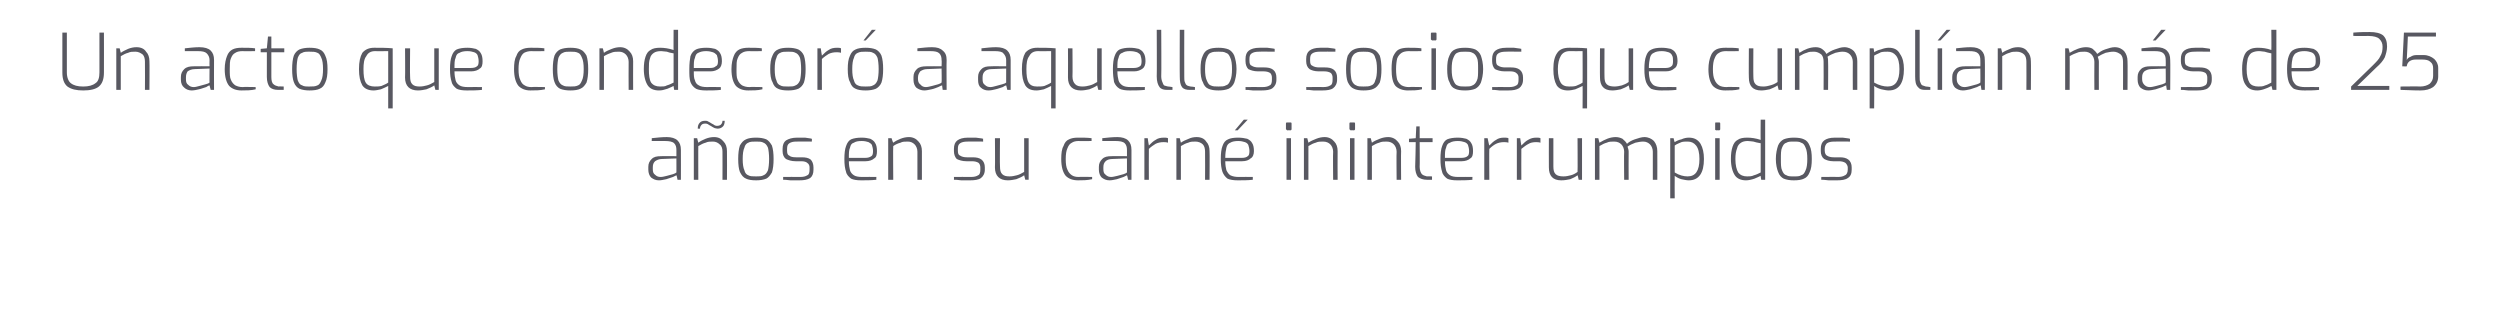 <?xml version="1.0" standalone="no"?><!DOCTYPE svg PUBLIC "-//W3C//DTD SVG 1.1//EN" "http://www.w3.org/Graphics/SVG/1.1/DTD/svg11.dtd"><svg xmlns="http://www.w3.org/2000/svg" version="1.1" width="445px" height="59.6px" viewBox="0 -2 445 59.6" style="top:-2px"><desc>Un acto que condecor a aquellos socios que cumpl an m s de 25 a os en su carn ininterrumpidos</desc><defs/><g id="Polygon34194"><path d="m117.3 30.1c-.6 0-1-.2-1.4-.5c-.3-.3-.5-.8-.5-1.4v-.5c0-.6.2-1 .6-1.4c.4-.4.9-.5 1.7-.5c-.02-.03 2.7 0 2.7 0c0 0 .01-1.06 0-1.1c0-.5-.1-.9-.4-1.2c-.3-.3-.9-.4-1.6-.4H116s.04-.48 0-.5c.9-.1 1.8-.2 2.7-.2c.8 0 1.5.2 1.9.6c.4.4.6.9.6 1.7c.02-.01 0 5.3 0 5.3h-.6s-.16-.84-.2-.8l-.6.3c-.4.1-.8.3-1.2.4c-.5.1-.9.2-1.3.2zm.3-.6c.3 0 .7-.1 1.1-.2l1.1-.3c.3-.1.5-.2.6-.3c.01.04 0-2.5 0-2.5l-2.6.1c-.5 0-.9.2-1.2.4c-.3.3-.4.6-.4 1.1v.3c0 .5.1.8.4 1c.3.3.6.4 1 .4zm5.9-6.9h.6s.18.81.2.8c.4-.3.8-.5 1.3-.7c.5-.2 1-.3 1.5-.3c.8 0 1.3.3 1.7.8c.4.4.6 1 .6 1.7c.03 0 0 5.1 0 5.1h-.8s.02-5.01 0-5c0-.5-.1-1-.5-1.3c-.3-.3-.7-.5-1.2-.5c-.5 0-.9 0-1.3.2c-.4.1-.8.3-1.3.6c-.02-.03 0 6 0 6h-.8v-7.4zm.7-1.7c0-.5.1-.8.4-1.1c.2-.2.5-.3.9-.3c.2 0 .4 0 .5.1c.2.1.4.2.7.4c.2.1.4.2.5.3c.2.1.3.1.5.1c.2 0 .5-.1.6-.2c.2-.2.3-.4.3-.7h.4c0 .4-.1.8-.3 1c-.3.3-.6.4-1 .4c-.2 0-.4-.1-.5-.1c-.2-.1-.4-.2-.7-.4c-.2-.1-.4-.2-.5-.3c-.2-.1-.3-.1-.5-.1c-.3 0-.5.1-.6.2c-.2.2-.3.4-.3.7h-.4s-.04 0 0 0zm10.4 9.2c-.8 0-1.4-.1-1.8-.3c-.5-.2-.8-.6-1.1-1.2c-.2-.5-.3-1.3-.3-2.3c0-1 .1-1.8.3-2.4c.3-.5.6-.9 1.1-1.1c.4-.2 1-.3 1.8-.3c.7 0 1.3.1 1.8.3c.4.2.7.6 1 1.1c.2.6.3 1.4.3 2.4c0 1-.1 1.8-.3 2.4c-.3.5-.6.9-1 1.1c-.5.2-1.1.3-1.8.3zm0-.7c.5 0 1 0 1.3-.2c.3-.1.6-.4.8-.9c.1-.4.2-1.1.2-2c0-.9-.1-1.6-.2-2c-.2-.5-.5-.8-.8-.9c-.3-.2-.8-.2-1.3-.2c-.6 0-1.1 0-1.4.2c-.3.1-.6.4-.7.9c-.2.4-.3 1.1-.3 2c0 .9.1 1.6.3 2c.1.5.4.8.7.9c.3.2.8.2 1.4.2zm7.7.7h-1.6c-.7-.1-1.1-.1-1.3-.1v-.5s2.98-.03 3 0c.6 0 1-.1 1.3-.3c.3-.1.4-.5.4-1v-.4c0-.3-.1-.6-.4-.8c-.2-.2-.6-.3-1.1-.3h-1c-.7 0-1.3-.2-1.7-.4c-.4-.3-.6-.8-.6-1.4v-.4c0-.7.2-1.2.6-1.5c.5-.3 1.1-.5 2-.5h1.4c.5.1.9.1 1.2.2c.05-.04 0 .5 0 .5c0 0-2.75-.03-2.8 0c-.5 0-.9.1-1.2.3c-.3.2-.4.5-.4 1v.3c0 .5.1.8.4.9c.2.2.6.3 1.2.3h1c.7 0 1.2.1 1.6.4c.3.3.5.8.5 1.4v.4c0 .7-.2 1.2-.6 1.5c-.5.3-1.1.4-1.9.4zm11 0c-.8 0-1.4-.1-1.8-.3c-.4-.3-.8-.7-.9-1.2c-.2-.6-.3-1.3-.3-2.3c0-1 .1-1.8.3-2.3c.2-.6.5-1 .9-1.2c.5-.2 1.1-.3 1.9-.3c.6 0 1.1.1 1.5.2c.4.2.7.4.9.8c.2.3.3.8.3 1.4c0 .6-.1 1.1-.5 1.3c-.3.3-.9.5-1.5.5h-3c0 .7.1 1.2.2 1.6c.1.4.4.7.7.9c.3.2.8.3 1.5.3c-.01-.03 2.5 0 2.5 0c0 0-.04.46 0 .5c-1 .1-1.8.1-2.7.1zm.7-4c.5 0 .8-.1 1.1-.3c.2-.1.3-.4.3-.9c0-.4-.1-.8-.2-1.1c-.1-.2-.4-.4-.6-.5c-.3-.1-.7-.2-1.2-.2c-.7 0-1.1.1-1.4.3c-.4.1-.6.4-.7.9c-.2.4-.2 1-.2 1.8h2.9zm4.1-3.5h.6s.25.81.3.8c.4-.3.8-.5 1.3-.7c.5-.2 1-.3 1.5-.3c.7 0 1.3.3 1.7.8c.4.4.6 1 .6 1.7v5.1h-.8s-.01-5.01 0-5c0-.5-.2-1-.5-1.3c-.3-.3-.7-.5-1.2-.5c-.5 0-1 0-1.3.2c-.4.1-.9.3-1.3.6c-.05-.03 0 6 0 6h-.9v-7.4zm14.6 7.5h-1.6c-.6-.1-1.1-.1-1.3-.1c.03-.04 0-.5 0-.5c0 0 3.01-.03 3 0c.6 0 1-.1 1.3-.3c.3-.1.4-.5.4-1v-.4c0-.3-.1-.6-.3-.8c-.3-.2-.7-.3-1.2-.3h-1c-.7 0-1.3-.2-1.7-.4c-.3-.3-.5-.8-.5-1.4v-.4c0-.7.2-1.2.6-1.5c.4-.3 1-.5 1.9-.5h1.4c.6.1 1 .1 1.3.2c-.02-.04 0 .5 0 .5c0 0-2.82-.03-2.8 0c-.6 0-1 .1-1.3.3c-.3.2-.4.5-.4 1v.3c0 .5.1.8.4.9c.3.2.7.3 1.2.3h1c.7 0 1.2.1 1.6.4c.4.3.6.8.6 1.4v.4c0 .7-.3 1.2-.7 1.5c-.4.3-1.1.4-1.9.4zm6.7 0c-1.5 0-2.3-.8-2.3-2.3c.04.02 0-5.2 0-5.2h.9s-.05 5.03 0 5c0 .7.1 1.1.4 1.4c.3.3.7.4 1.3.4c.5 0 .9-.1 1.3-.2c.4-.1.8-.3 1.3-.6v-6h.8v7.4h-.6l-.2-.8c-.4.3-.9.5-1.4.7c-.5.1-1 .2-1.5.2zm12.5 0c-1 0-1.7-.3-2.2-.8c-.5-.6-.8-1.6-.8-3c0-1 .1-1.8.4-2.3c.2-.6.5-1 1-1.2c.4-.2.9-.3 1.6-.3c.9 0 1.7 0 2.4.1v.5s-2.25.04-2.3 0c-.5 0-.9.1-1.2.3c-.4.2-.6.5-.8 1c-.2.4-.3 1.1-.3 1.9c0 .9.1 1.5.3 1.9c.2.5.5.8.8 1c.3.2.7.3 1.2.3c.05-.05 2.4 0 2.4 0v.4c-.9.2-1.7.2-2.5.2zm5.6 0c-.6 0-1-.2-1.4-.5c-.3-.3-.5-.8-.5-1.4v-.5c0-.6.2-1 .6-1.4c.4-.4.9-.5 1.7-.5c-.03-.03 2.7 0 2.7 0v-1.1c0-.5-.1-.9-.4-1.2c-.3-.3-.9-.4-1.6-.4h-2.4s.03-.48 0-.5c.9-.1 1.8-.2 2.7-.2c.8 0 1.5.2 1.9.6c.4.4.6.9.6 1.7v5.3h-.6s-.17-.84-.2-.8l-.6.3c-.4.1-.8.3-1.2.4c-.5.1-.9.2-1.3.2zm.3-.6c.3 0 .6-.1 1.1-.2l1.1-.3c.3-.1.5-.2.6-.3v-2.5l-2.6.1c-.6 0-1 .2-1.2.4c-.3.3-.4.6-.4 1.1v.3c0 .5.1.8.4 1c.3.3.6.4 1 .4zm5.9-6.9h.6s.17 1.31.2 1.3c.4-.4.8-.8 1.2-1c.4-.3.9-.4 1.5-.4c.2 0 .5 0 .7.1v.8c-.3-.1-.6-.1-.8-.1c-.5 0-1 .1-1.4.3c-.3.2-.8.5-1.2.9c-.03.04 0 5.5 0 5.5h-.8v-7.4zm5.7 0h.6s.19.81.2.8c.4-.3.9-.5 1.4-.7c.4-.2.9-.3 1.4-.3c.8 0 1.4.3 1.7.8c.4.4.6 1 .6 1.7c.04 0 0 5.1 0 5.1h-.8s.03-5.01 0-5c0-.5-.1-1-.4-1.3c-.3-.3-.8-.5-1.3-.5c-.5 0-.9 0-1.3.2c-.4.1-.8.3-1.3.6v6h-.8v-7.4zm10.9 7.5c-.7 0-1.4-.1-1.8-.3c-.4-.3-.7-.7-.9-1.2c-.2-.6-.3-1.3-.3-2.3c0-1 .1-1.8.3-2.3c.2-.6.5-1 1-1.2c.4-.2 1-.3 1.8-.3c.6 0 1.2.1 1.6.2c.4.2.7.4.9.8c.2.3.3.8.3 1.4c0 .6-.2 1.1-.6 1.3c-.3.3-.8.5-1.5.5h-3c0 .7.1 1.2.2 1.6c.2.4.4.7.7.9c.4.2.9.3 1.5.3c.02-.03 2.5 0 2.5 0v.5c-.9.1-1.8.1-2.7.1zm.8-4c.4 0 .8-.1 1-.3c.2-.1.3-.4.3-.9c0-.4-.1-.8-.2-1.1c-.1-.2-.3-.4-.6-.5c-.3-.1-.7-.2-1.2-.2c-.6 0-1.1.1-1.4.3c-.3.1-.6.4-.7.9c-.1.4-.2 1-.2 1.8h3zm.3-6.8h.7l-1.8 1.9h-.5l1.6-1.9zm7.7 1.9l-.1-.1l-.1-.1v-1c0-.2.1-.2.2-.2h.6c.1 0 .2 0 .2.2v1c0 .1-.1.2-.2.2c-.01-.03-.6 0-.6 0c0 0 .05-.03 0 0zm-.1 1.4h.8v7.4h-.8v-7.4zm3.1 0h.6l.2.8c.4-.3.9-.5 1.4-.7c.5-.2 1-.3 1.5-.3c.7 0 1.3.3 1.7.8c.4.4.6 1 .6 1.7c-.03 0 0 5.1 0 5.1h-.8s-.05-5.01 0-5c0-.5-.2-1-.5-1.3c-.3-.3-.7-.5-1.3-.5c-.5 0-.9 0-1.3.2c-.4.1-.8.3-1.3.6v6h-.8v-7.4zm8.3-1.4l-.1-.1l-.1-.1v-1c0-.2.1-.2.2-.2h.6c.1 0 .2 0 .2.2v1c0 .1-.1.2-.2.2c-.01-.03-.6 0-.6 0c0 0 .05-.03 0 0zm-.1 1.4h.8v7.4h-.8v-7.4zm3.1 0h.6l.2.8c.4-.3.9-.5 1.4-.7c.5-.2 1-.3 1.5-.3c.7 0 1.3.3 1.7.8c.4.4.6 1 .6 1.7c-.04 0 0 5.1 0 5.1h-.8s-.05-5.01 0-5c0-.5-.2-1-.5-1.3c-.3-.3-.7-.5-1.3-.5c-.5 0-.9 0-1.3.2c-.4.1-.8.3-1.3.6v6h-.8v-7.4zM254 30c-.7 0-1.2-.2-1.6-.5c-.3-.4-.5-1-.5-1.8c.03-.01.1-4.4.1-4.4h-1.2v-.6l1.2-.1l.1-2.1h.6v2.1h2.3v.7h-2.3s.04 4.39 0 4.4c0 .6.2 1.1.4 1.3c.2.2.5.3.9.4c-.02-.04.9 0 .9 0v.6h-.9s-.04.03 0 0zm5.4.1c-.8 0-1.4-.1-1.8-.3c-.4-.3-.8-.7-.9-1.2c-.2-.6-.3-1.3-.3-2.3c0-1 .1-1.8.3-2.3c.2-.6.5-1 .9-1.2c.5-.2 1.1-.3 1.9-.3c.6 0 1.1.1 1.5.2c.4.2.7.4.9.8c.2.3.3.8.3 1.4c0 .6-.1 1.1-.5 1.3c-.3.3-.9.5-1.5.5h-3c0 .7.1 1.2.2 1.6c.1.4.4.7.7.9c.3.2.8.3 1.5.3c0-.03 2.5 0 2.5 0c0 0-.04.46 0 .5c-1 .1-1.8.1-2.7.1zm.7-4c.5 0 .9-.1 1.1-.3c.2-.1.3-.4.3-.9c0-.4-.1-.8-.2-1.1c-.1-.2-.3-.4-.6-.5c-.3-.1-.7-.2-1.2-.2c-.6 0-1.1.1-1.4.3c-.4.1-.6.4-.7.9c-.2.4-.2 1-.2 1.8h2.9zm4.1-3.5h.6s.26 1.31.3 1.3c.4-.4.8-.8 1.2-1c.4-.3.9-.4 1.4-.4c.3 0 .6 0 .8.1v.8c-.3-.1-.6-.1-.8-.1c-.5 0-1 .1-1.4.3c-.4.2-.8.5-1.2.9c-.04.04 0 5.5 0 5.5h-.9v-7.4zm5.8 0h.6s.18 1.31.2 1.3c.4-.4.8-.8 1.2-1c.5-.3.9-.4 1.5-.4c.3 0 .5 0 .7.1v.8c-.3-.1-.6-.1-.8-.1c-.5 0-1 .1-1.3.3c-.4.2-.8.5-1.3.9c-.02.04 0 5.5 0 5.5h-.8v-7.4zm7.9 7.5c-1.5 0-2.2-.8-2.2-2.3c-.02.02 0-5.2 0-5.2h.8v5c0 .7.1 1.1.4 1.4c.3.3.8.4 1.4.4c.5 0 .9-.1 1.3-.2c.4-.1.8-.3 1.2-.6c.04.03 0-6 0-6h.8v7.4h-.6s-.16-.81-.2-.8c-.4.3-.8.5-1.3.7c-.5.1-1 .2-1.6.2zm6-7.5h.6l.2.8c1-.6 1.9-1 2.9-1c.4 0 .8.1 1.2.3c.3.3.6.5.8.9c.3-.3.8-.6 1.4-.8c.6-.2 1.2-.4 1.7-.4c.7 0 1.3.3 1.7.7c.4.5.6 1.1.6 1.8c.02.03 0 5.1 0 5.1h-.8s.01-5.01 0-5c0-.5-.2-1-.5-1.3c-.3-.3-.7-.5-1.2-.5c-.5 0-.9.1-1.4.2c-.5.2-1 .4-1.4.7c.1.3.2.6.2.9c-.03-.01 0 5 0 5h-.8s-.05-5.01 0-5c0-.5-.2-1-.5-1.3c-.3-.3-.7-.5-1.3-.5c-.5 0-.9 0-1.3.2c-.4.1-.8.3-1.3.6v6h-.8v-7.4zm13.4 0h.6s.17.75.2.7c.3-.2.7-.4 1.2-.5c.4-.2.9-.3 1.3-.3c.9 0 1.6.3 2.1 1.1c.4.7.6 1.6.6 2.7c0 2.5-.9 3.8-2.7 3.8c-.4 0-.8-.1-1.3-.2c-.4-.1-.8-.3-1.2-.6c-.03.04 0 4 0 4h-.8V22.6zm3.1 6.8c1.4 0 2.1-1 2.1-3.1c0-1.1-.2-1.9-.6-2.4c-.4-.5-.9-.7-1.5-.7c-.4 0-.8 0-1.1.1c-.4.2-.8.3-1.2.6v4.8c.8.5 1.6.7 2.3.7zm5.1-8.2c-.1 0-.2-.1-.2-.1V20c0-.2 0-.2.2-.2h.5c.1 0 .2 0 .2.2v1c0 .1-.1.2-.2.2c.01-.03-.5 0-.5 0c0 0-.04-.03 0 0zm-.2 1.4h.8v7.4h-.8v-7.4zm5.5 7.5c-.9 0-1.6-.3-2-.9c-.4-.6-.7-1.6-.7-2.9c0-.9.1-1.6.3-2.2c.2-.6.5-1 .9-1.2c.4-.3 1-.4 1.7-.4c.7 0 1.5.1 2.4.4c-.03.04 0-3.6 0-3.6h.8V30h-.7s-.13-.74-.1-.7c-.2.1-.6.3-1.1.5c-.6.2-1.1.3-1.5.3zm.2-.7c.4 0 .8 0 1.2-.2c.4-.1.8-.3 1.2-.5v-5.2c-.6-.1-1-.2-1.3-.3c-.2 0-.6-.1-1-.1c-.5 0-.9.1-1.2.3c-.3.2-.6.5-.7 1c-.2.5-.3 1.1-.3 1.9c0 1.1.2 1.9.5 2.4c.4.5.9.7 1.6.7zm8.3.7c-.7 0-1.3-.1-1.8-.3c-.4-.2-.8-.6-1-1.2c-.2-.5-.4-1.3-.4-2.3c0-1 .2-1.8.4-2.4c.2-.5.6-.9 1-1.1c.5-.2 1.1-.3 1.8-.3c.8 0 1.4.1 1.8.3c.5.2.8.6 1 1.1c.3.6.4 1.4.4 2.4c0 1-.1 1.8-.4 2.4c-.2.5-.5.9-1 1.1c-.4.2-1 .3-1.8.3zm0-.7c.6 0 1 0 1.3-.2c.4-.1.6-.4.8-.9c.2-.4.3-1.1.3-2c0-.9-.1-1.6-.3-2c-.2-.5-.4-.8-.8-.9c-.3-.2-.7-.2-1.3-.2c-.6 0-1 0-1.3.2c-.4.1-.6.4-.8.9c-.2.4-.2 1.1-.2 2c0 .9 0 1.6.2 2c.2.5.4.8.8.9c.3.2.7.2 1.3.2zm7.7.7h-1.5c-.7-.1-1.1-.1-1.3-.1c-.05-.04 0-.5 0-.5c0 0 2.93-.03 2.9 0c.6 0 1-.1 1.3-.3c.3-.1.5-.5.5-1v-.4c0-.3-.2-.6-.4-.8c-.3-.2-.7-.3-1.2-.3h-1c-.7 0-1.2-.2-1.6-.4c-.4-.3-.6-.8-.6-1.4v-.4c0-.7.2-1.2.6-1.5c.4-.3 1-.5 1.9-.5h1.4c.6.1 1 .1 1.3.2v.5s-2.8-.03-2.8 0c-.6 0-1 .1-1.3.3c-.2.2-.4.5-.4 1v.3c0 .5.2.8.4.9c.3.2.7.3 1.2.3h1.1c.6 0 1.1.1 1.5.4c.4.3.6.8.6 1.4v.4c0 .7-.2 1.2-.7 1.5c-.4.3-1.1.4-1.9.4z" stroke="none" fill="#585861"/></g><g id="Polygon34193"><path d="m14.8 14.1c-1.2 0-2.1-.2-2.8-.7c-.6-.5-.9-1.3-.9-2.5V3.8h.8v7.1c0 .9.3 1.6.7 1.9c.5.4 1.2.6 2.2.6c1 0 1.7-.2 2.2-.6c.5-.3.7-1 .7-1.9V3.8h.8s.02 7.08 0 7.1c0 1.2-.3 2-.9 2.5c-.6.5-1.6.7-2.8.7zm5.9-7.5h.6s.19.81.2.8c.4-.3.9-.5 1.3-.7c.5-.2 1-.3 1.5-.3c.8 0 1.4.3 1.7.8c.4.4.6 1 .6 1.7c.04 0 0 5.1 0 5.1h-.8s.03-5.01 0-5c0-.5-.1-1-.4-1.3c-.4-.3-.8-.5-1.3-.5c-.5 0-.9 0-1.3.2c-.4.1-.8.3-1.3.6v6h-.8V6.6zm13.4 7.5c-.5 0-1-.2-1.3-.5c-.4-.3-.6-.8-.6-1.4v-.5c0-.6.2-1 .6-1.4c.4-.4 1-.5 1.7-.5c.04-.03 2.8 0 2.8 0c0 0-.03-1.06 0-1.1c0-.5-.2-.9-.5-1.2c-.3-.3-.8-.4-1.6-.4h-2.3v-.5c.9-.1 1.8-.2 2.6-.2c.9 0 1.6.2 2 .6c.4.4.6.9.6 1.7c-.02-.01 0 5.3 0 5.3h-.6l-.2-.8c-.1 0-.3.1-.6.3c-.4.1-.8.3-1.3.4c-.4.1-.9.2-1.3.2zm.4-.6c.3 0 .6-.1 1-.2c.4-.1.8-.2 1.1-.3c.4-.1.6-.2.7-.3c-.03.04 0-2.5 0-2.5l-2.6.1c-.6 0-1 .2-1.3.4c-.2.3-.3.6-.3 1.1v.3c0 .5.1.8.4 1c.3.3.6.4 1 .4zm8.5.6c-1 0-1.7-.3-2.2-.8c-.5-.6-.8-1.6-.8-3c0-1 .2-1.8.4-2.3c.2-.6.6-1 1-1.2c.4-.2.9-.3 1.6-.3c.9 0 1.7 0 2.4.1c.02.05 0 .5 0 .5c0 0-2.22.04-2.2 0c-.6 0-1 .1-1.3.3c-.4.2-.6.5-.8 1c-.2.4-.2 1.1-.2 1.9c0 .9 0 1.5.2 1.9c.2.5.5.8.8 1c.4.2.8.3 1.3.3c-.02-.05 2.3 0 2.3 0c0 0 .03.44 0 .4c-.8.2-1.7.2-2.5.2zm6.5-.1c-.7 0-1.2-.2-1.5-.5c-.3-.4-.5-1-.5-1.8V7.3h-1.1v-.6l1.1-.1l.2-2.1h.6v2.1h2.3v.7h-2.3s.01 4.39 0 4.4c0 .6.1 1.1.4 1.3c.2.2.5.3.9.4c-.04-.04.9 0 .9 0v.6h-1s.03.03 0 0zm5.6.1c-.7 0-1.3-.1-1.8-.3c-.4-.2-.8-.6-1-1.2c-.2-.5-.3-1.3-.3-2.3c0-1 .1-1.8.3-2.4c.2-.5.6-.9 1-1.1c.5-.2 1.1-.3 1.8-.3c.8 0 1.4.1 1.8.3c.5.2.8.6 1 1.1c.3.6.4 1.4.4 2.4c0 1-.1 1.8-.4 2.4c-.2.5-.5.9-1 1.1c-.4.2-1 .3-1.8.3zm0-.7c.6 0 1 0 1.4-.2c.3-.1.5-.4.7-.9c.2-.4.3-1.1.3-2c0-.9-.1-1.6-.3-2c-.2-.5-.4-.8-.7-.9c-.4-.2-.8-.2-1.4-.2c-.6 0-1 0-1.3.2c-.4.1-.6.4-.8.9c-.1.4-.2 1.1-.2 2c0 .9.1 1.6.2 2c.2.5.4.8.8.9c.3.2.7.2 1.3.2zm14-.1c-.4.2-.8.4-1.3.6c-.5.1-.9.2-1.3.2c-.9 0-1.6-.3-2-.9c-.4-.7-.6-1.6-.6-2.9c0-1.3.2-2.2.6-2.9c.5-.6 1.2-.9 2.1-.9c1.1 0 2.2 0 3.3.1c.02.04 0 10.7 0 10.7h-.8v-4zm-2.4.1c.4 0 .8 0 1.2-.1c.4-.2.8-.3 1.2-.6V7.1s-2.32.03-2.3 0c-.8 0-1.3.3-1.6.9c-.4.5-.5 1.3-.5 2.3c0 1.1.1 1.9.4 2.4c.3.5.9.7 1.6.7zm7.7.7c-1.5 0-2.3-.8-2.3-2.3c.04.02 0-5.2 0-5.2h.9s-.05 5.03 0 5c0 .7.1 1.1.4 1.4c.3.3.7.4 1.3.4c.5 0 .9-.1 1.3-.2c.4-.1.8-.3 1.3-.6v-6h.8v7.4h-.6l-.2-.8c-.4.3-.9.5-1.4.7c-.5.1-1 .2-1.5.2zm8.7 0c-.8 0-1.4-.1-1.8-.3c-.4-.3-.8-.7-.9-1.2c-.2-.6-.3-1.3-.3-2.3c0-1 .1-1.8.3-2.3c.2-.6.5-1 .9-1.2c.5-.2 1.1-.3 1.9-.3c.6 0 1.1.1 1.5.2c.4.2.7.4.9.8c.2.3.3.8.3 1.4c0 .6-.1 1.1-.5 1.3c-.3.3-.9.5-1.5.5h-3c0 .7.1 1.2.2 1.6c.1.4.4.7.7.9c.3.2.8.3 1.5.3c0-.03 2.5 0 2.5 0c0 0-.04.46 0 .5c-1 .1-1.8.1-2.7.1zm.7-4c.5 0 .9-.1 1.1-.3c.2-.1.3-.4.3-.9c0-.4-.1-.8-.2-1.1c-.1-.2-.3-.4-.6-.5c-.3-.1-.7-.2-1.2-.2c-.6 0-1.1.1-1.4.3c-.4.1-.6.4-.7.9c-.2.4-.2 1-.2 1.8h2.9zm10.6 4c-.9 0-1.6-.3-2.1-.8c-.5-.6-.8-1.6-.8-3c0-1 .1-1.8.4-2.3c.2-.6.5-1 1-1.2c.4-.2.9-.3 1.6-.3c.9 0 1.7 0 2.4.1c-.02.05 0 .5 0 .5c0 0-2.26.04-2.3 0c-.5 0-.9.1-1.3.3c-.3.2-.5.5-.7 1c-.2.4-.3 1.1-.3 1.9c0 .9.1 1.5.3 1.9c.2.5.4.8.8 1c.3.2.7.3 1.2.3c.04-.05 2.4 0 2.4 0v.4c-.9.2-1.7.2-2.6.2zm7.1 0c-.7 0-1.3-.1-1.8-.3c-.4-.2-.8-.6-1-1.2c-.2-.5-.3-1.3-.3-2.3c0-1 .1-1.8.3-2.4c.2-.5.6-.9 1-1.1c.5-.2 1.1-.3 1.8-.3c.8 0 1.4.1 1.8.3c.5.2.8.6 1.1 1.1c.2.6.3 1.4.3 2.4c0 1-.1 1.8-.3 2.4c-.3.5-.6.9-1.1 1.1c-.4.2-1 .3-1.8.3zm0-.7c.6 0 1 0 1.4-.2c.3-.1.5-.4.7-.9c.2-.4.3-1.1.3-2c0-.9-.1-1.6-.3-2c-.2-.5-.4-.8-.7-.9c-.4-.2-.8-.2-1.4-.2c-.5 0-1 0-1.3.2c-.3.1-.6.4-.8.9c-.1.4-.2 1.1-.2 2c0 .9.1 1.6.2 2c.2.5.5.8.8.9c.3.2.8.2 1.3.2zm5.2-6.8h.6s.23.81.2.8c.4-.3.9-.5 1.4-.7c.5-.2 1-.3 1.5-.3c.7 0 1.3.3 1.7.8c.4.4.6 1 .6 1.7c-.02 0 0 5.1 0 5.1h-.8s-.03-5.01 0-5c0-.5-.2-1-.5-1.3c-.3-.3-.7-.5-1.2-.5c-.5 0-1 0-1.4.2c-.3.1-.8.3-1.3.6c.03-.03 0 6 0 6h-.8V6.6zm10.6 7.5c-.9 0-1.6-.3-2-.9c-.4-.6-.7-1.6-.7-2.9c0-.9.1-1.6.3-2.2c.2-.6.5-1 .9-1.2c.4-.3 1-.4 1.7-.4c.7 0 1.5.1 2.4.4c-.02.04 0-3.6 0-3.6h.8V14h-.7s-.12-.74-.1-.7c-.2.1-.6.3-1.1.5c-.6.2-1 .3-1.5.3zm.2-.7c.5 0 .9 0 1.2-.2c.4-.1.8-.3 1.2-.5V7.5c-.6-.1-1-.2-1.2-.3c-.3 0-.7-.1-1-.1c-.6 0-1 .1-1.3.3c-.3.2-.6.5-.7 1c-.2.5-.2 1.1-.2 1.9c0 1.1.1 1.9.4 2.4c.4.5.9.7 1.6.7zm8.2.7c-.8 0-1.4-.1-1.8-.3c-.5-.3-.8-.7-1-1.2c-.2-.6-.2-1.3-.2-2.3c0-1 .1-1.8.2-2.3c.2-.6.6-1 1-1.2c.4-.2 1.1-.3 1.8-.3c.7 0 1.2.1 1.6.2c.4.2.7.4.9.8c.2.3.3.8.3 1.4c0 .6-.2 1.1-.5 1.3c-.4.3-.9.5-1.5.5h-3c0 .7 0 1.2.2 1.6c.1.4.3.7.7.9c.3.2.8.3 1.5.3c-.03-.03 2.4 0 2.4 0c0 0 .04.46 0 .5c-.9.1-1.8.1-2.6.1zm.7-4c.5 0 .8-.1 1-.3c.3-.1.4-.4.4-.9c0-.4-.1-.8-.2-1.1c-.2-.2-.4-.4-.7-.5c-.3-.1-.7-.2-1.2-.2c-.6 0-1 .1-1.4.3c-.3.1-.5.4-.6.9c-.2.4-.2 1-.2 1.8h2.9zm6.8 4c-1 0-1.7-.3-2.2-.8c-.5-.6-.8-1.6-.8-3c0-1 .2-1.8.4-2.3c.2-.6.6-1 1-1.2c.4-.2 1-.3 1.6-.3c.9 0 1.7 0 2.4.1c.02.05 0 .5 0 .5c0 0-2.22.04-2.2 0c-.6 0-1 .1-1.3.3c-.4.2-.6.5-.8 1c-.2.4-.2 1.1-.2 1.9c0 .9 0 1.5.2 1.9c.2.5.5.8.8 1c.4.2.8.3 1.3.3c-.02-.05 2.3 0 2.3 0c0 0 .03.44 0 .4c-.8.2-1.7.2-2.5.2zm7.1 0c-.8 0-1.4-.1-1.8-.3c-.5-.2-.8-.6-1-1.2c-.3-.5-.4-1.3-.4-2.3c0-1 .1-1.8.4-2.4c.2-.5.5-.9 1-1.1c.4-.2 1-.3 1.8-.3c.7 0 1.3.1 1.8.3c.4.2.8.6 1 1.1c.2.6.3 1.4.3 2.4c0 1-.1 1.8-.3 2.4c-.2.5-.6.9-1 1.1c-.5.2-1.1.3-1.8.3zm0-.7c.5 0 1 0 1.3-.2c.3-.1.6-.4.8-.9c.1-.4.2-1.1.2-2c0-.9-.1-1.6-.2-2c-.2-.5-.5-.8-.8-.9c-.3-.2-.8-.2-1.3-.2c-.6 0-1.1 0-1.4.2c-.3.1-.6.4-.7.9c-.2.4-.3 1.1-.3 2c0 .9.1 1.6.3 2c.1.5.4.8.7.9c.3.2.8.2 1.4.2zm5.2-6.8h.6s.17 1.31.2 1.3c.4-.4.8-.8 1.2-1c.4-.3.9-.4 1.5-.4c.2 0 .5 0 .7.1v.8c-.3-.1-.6-.1-.8-.1c-.5 0-1 .1-1.4.3c-.3.2-.8.5-1.2.9c-.03.04 0 5.5 0 5.5h-.8V6.6zm8.6 7.5c-.8 0-1.4-.1-1.8-.3c-.5-.2-.8-.6-1-1.2c-.3-.5-.4-1.3-.4-2.3c0-1 .1-1.8.4-2.4c.2-.5.5-.9 1-1.1c.4-.2 1-.3 1.8-.3c.7 0 1.3.1 1.8.3c.4.2.8.6 1 1.1c.2.6.3 1.4.3 2.4c0 1-.1 1.8-.3 2.4c-.2.5-.6.9-1 1.1c-.5.2-1.1.3-1.8.3zm0-.7c.5 0 1 0 1.3-.2c.3-.1.6-.4.8-.9c.1-.4.2-1.1.2-2c0-.9-.1-1.6-.2-2c-.2-.5-.5-.8-.8-.9c-.3-.2-.8-.2-1.3-.2c-.6 0-1 0-1.4.2c-.3.1-.6.4-.7.9c-.2.4-.3 1.1-.3 2c0 .9.1 1.6.3 2c.1.5.4.8.7.9c.4.2.8.2 1.4.2zm1.1-10.1h.7l-1.8 1.9h-.4l1.5-1.9zm9.3 10.8c-.5 0-1-.2-1.4-.5c-.3-.3-.5-.8-.5-1.4v-.5c0-.6.2-1 .6-1.4c.4-.4 1-.5 1.7-.5c.02-.03 2.7 0 2.7 0c0 0 .05-1.06 0-1.1c0-.5-.1-.9-.4-1.2c-.3-.3-.8-.4-1.6-.4h-2.3s-.02-.48 0-.5c.9-.1 1.8-.2 2.6-.2c.9 0 1.5.2 1.9.6c.5.4.7.9.7 1.7c-.04-.01 0 5.3 0 5.3h-.7s-.12-.84-.1-.8c-.1 0-.3.1-.7.3c-.3.1-.7.3-1.2.4c-.5.1-.9.2-1.3.2zm.3-.6c.3 0 .7-.1 1.1-.2c.4-.1.8-.2 1.1-.3c.3-.1.5-.2.6-.3c.05.04 0-2.5 0-2.5l-2.6.1c-.5 0-.9.2-1.2.4c-.2.3-.4.6-.4 1.1v.3c0 .5.2.8.5 1c.2.3.6.4.9.4zm11.1.6c-.5 0-1-.2-1.3-.5c-.4-.3-.5-.8-.5-1.4v-.5c0-.6.2-1 .6-1.4c.4-.4.9-.5 1.7-.5c-.04-.03 2.7 0 2.7 0c0 0-.01-1.06 0-1.1c0-.5-.2-.9-.5-1.2c-.2-.3-.8-.4-1.5-.4h-2.4s.02-.48 0-.5c.9-.1 1.8-.2 2.6-.2c.9 0 1.6.2 2 .6c.4.4.6.9.6 1.7v5.3h-.6s-.19-.84-.2-.8c-.1 0-.3.1-.6.3c-.4.1-.8.3-1.3.4c-.4.1-.8.2-1.3.2zm.4-.6c.3 0 .6-.1 1-.2c.4-.1.8-.2 1.1-.3c.4-.1.6-.2.7-.3c-.01.04 0-2.5 0-2.5l-2.6.1c-.6 0-1 .2-1.2.4c-.3.3-.4.6-.4 1.1v.3c0 .5.1.8.4 1c.3.3.6.4 1 .4zm10.8-.2c-.4.2-.8.4-1.3.6c-.5.1-.9.2-1.3.2c-1 0-1.6-.3-2-.9c-.4-.7-.6-1.6-.6-2.9c0-1.3.2-2.2.6-2.9c.5-.6 1.2-.9 2.1-.9c1.1 0 2.2 0 3.3.1c.01.04 0 10.7 0 10.7h-.8v-4zm-2.5.1c.5 0 .9 0 1.3-.1c.4-.2.8-.3 1.2-.6V7.1s-2.33.03-2.3 0c-.8 0-1.3.3-1.6.9c-.4.5-.5 1.3-.5 2.3c0 1.1.1 1.9.4 2.4c.3.5.8.7 1.5.7zm7.8.7c-1.5 0-2.3-.8-2.3-2.3c.03.02 0-5.2 0-5.2h.8s.04 5.03 0 5c0 .7.2 1.1.5 1.4c.3.3.7.4 1.3.4c.5 0 .9-.1 1.3-.2c.4-.1.8-.3 1.3-.6c-.02.03 0-6 0-6h.8v7.4h-.6s-.22-.81-.2-.8c-.4.3-.9.5-1.4.7c-.5.1-1 .2-1.5.2zm8.7 0c-.8 0-1.4-.1-1.8-.3c-.5-.3-.8-.7-1-1.2c-.1-.6-.2-1.3-.2-2.3c0-1 .1-1.8.3-2.3c.2-.6.5-1 .9-1.2c.5-.2 1.1-.3 1.8-.3c.7 0 1.2.1 1.6.2c.4.2.7.4.9.8c.2.3.3.8.3 1.4c0 .6-.2 1.1-.5 1.3c-.4.3-.9.5-1.5.5h-3c0 .7.1 1.2.2 1.6c.1.4.4.7.7.9c.3.2.8.3 1.5.3c-.01-.03 2.5 0 2.5 0c0 0-.05.46 0 .5c-1 .1-1.9.1-2.7.1zm.7-4c.5 0 .8-.1 1.1-.3c.2-.1.3-.4.3-.9c0-.4-.1-.8-.2-1.1c-.1-.2-.4-.4-.6-.5c-.3-.1-.7-.2-1.3-.2c-.6 0-1 .1-1.3.3c-.4.1-.6.4-.7.9c-.2.4-.2 1-.2 1.8h2.9zm6 3.9c-.6 0-1.1-.1-1.4-.5c-.3-.4-.5-1-.5-1.9c.04.05 0-8.3 0-8.3h.8s.05 8.26 0 8.3c0 .4.1.8.2 1c.1.3.2.5.3.6c.2.1.4.1.7.2c-.03-.03.8.1.8.1v.5h-.9s-.03.04 0 0zm4 0c-.6 0-1.1-.1-1.4-.5c-.3-.4-.4-1-.4-1.9c-.03.05 0-8.3 0-8.3h.8s-.02 8.26 0 8.3c0 .4 0 .8.1 1c.1.3.2.5.4.6c.1.1.3.1.6.2c0-.03.8.1.8.1v.5h-.9s0 .04 0 0zm5.1.1c-.8 0-1.3-.1-1.8-.3c-.5-.2-.8-.6-1-1.2c-.3-.5-.4-1.3-.4-2.3c0-1 .1-1.8.4-2.4c.2-.5.5-.9 1-1.1c.4-.2 1-.3 1.8-.3c.7 0 1.3.1 1.8.3c.4.2.8.6 1 1.1c.2.6.4 1.4.4 2.4c0 1-.2 1.8-.4 2.4c-.2.5-.6.9-1 1.1c-.5.2-1.1.3-1.8.3zm0-.7c.5 0 1 0 1.3-.2c.4-.1.6-.4.8-.9c.2-.4.3-1.1.3-2c0-.9-.1-1.6-.3-2c-.2-.5-.4-.8-.8-.9c-.3-.2-.8-.2-1.3-.2c-.6 0-1 0-1.4.2c-.3.1-.5.4-.7.9c-.2.4-.3 1.1-.3 2c0 .9.1 1.6.3 2c.2.5.4.8.7.9c.4.2.8.2 1.4.2zm7.7.7H223c-.6-.1-1.1-.1-1.3-.1c.03-.04 0-.5 0-.5c0 0 3.01-.03 3 0c.6 0 1-.1 1.3-.3c.3-.1.4-.5.4-1v-.4c0-.3-.1-.6-.3-.8c-.3-.2-.7-.3-1.2-.3h-1c-.7 0-1.3-.2-1.7-.4c-.3-.3-.5-.8-.5-1.4v-.4c0-.7.2-1.2.6-1.5c.4-.3 1-.5 1.9-.5h1.4c.6.1 1 .1 1.3.2c-.02-.04 0 .5 0 .5c0 0-2.82-.03-2.8 0c-.6 0-1 .1-1.3.3c-.3.2-.4.5-.4 1v.3c0 .5.1.8.4.9c.3.2.7.3 1.2.3h1c.7 0 1.2.1 1.6.4c.4.3.6.8.6 1.4v.4c0 .7-.3 1.2-.7 1.5c-.4.3-1.1.4-1.9.4zm10.8 0h-1.6c-.6-.1-1-.1-1.3-.1c.04-.04 0-.5 0-.5c0 0 3.02-.03 3 0c.6 0 1-.1 1.3-.3c.3-.1.4-.5.4-1v-.4c0-.3-.1-.6-.3-.8c-.3-.2-.7-.3-1.2-.3h-1c-.7 0-1.3-.2-1.6-.4c-.4-.3-.6-.8-.6-1.4v-.4c0-.7.2-1.2.6-1.5c.4-.3 1-.5 1.9-.5h1.4c.6.1 1 .1 1.3.2v.5s-2.81-.03-2.8 0c-.6 0-1 .1-1.3.3c-.3.2-.4.5-.4 1v.3c0 .5.1.8.4.9c.3.2.7.3 1.2.3h1c.7 0 1.2.1 1.6.4c.4.3.6.8.6 1.4v.4c0 .7-.3 1.2-.7 1.5c-.4.3-1.1.4-1.9.4zm7.3 0c-.7 0-1.3-.1-1.7-.3c-.5-.2-.8-.6-1.1-1.2c-.2-.5-.3-1.3-.3-2.3c0-1 .1-1.8.3-2.4c.3-.5.6-.9 1.1-1.1c.4-.2 1-.3 1.7-.3c.8 0 1.4.1 1.8.3c.5.2.8.6 1.1 1.1c.2.6.3 1.4.3 2.4c0 1-.1 1.8-.3 2.4c-.3.5-.6.9-1.1 1.1c-.4.2-1 .3-1.8.3zm0-.7c.6 0 1 0 1.4-.2c.3-.1.6-.4.7-.9c.2-.4.3-1.1.3-2c0-.9-.1-1.6-.3-2c-.1-.5-.4-.8-.7-.9c-.4-.2-.8-.2-1.4-.2c-.5 0-1 0-1.3.2c-.3.1-.6.4-.8.9c-.1.4-.2 1.1-.2 2c0 .9.1 1.6.2 2c.2.5.5.8.8.9c.3.2.8.2 1.3.2zm7.9.7c-.9 0-1.7-.3-2.2-.8c-.5-.6-.7-1.6-.7-3c0-1 .1-1.8.3-2.3c.3-.6.6-1 1-1.2c.4-.2 1-.3 1.6-.3c.9 0 1.7 0 2.4.1c.03.05 0 .5 0 .5c0 0-2.21.04-2.2 0c-.5 0-1 .1-1.3.3c-.3.2-.6.5-.8 1c-.1.4-.2 1.1-.2 1.9c0 .9.1 1.5.2 1.9c.2.5.5.8.8 1c.4.2.8.3 1.3.3c-.01-.05 2.3 0 2.3 0c0 0 .04.44 0 .4c-.8.2-1.7.2-2.5.2zm4.3-8.9l-.1-.1c-.1 0-.1-.1-.1-.1v-1c0-.2.1-.2.2-.2h.6c.1 0 .2 0 .2.2v1c0 .1-.1.2-.2.2c-.02-.03-.6 0-.6 0c0 0 .04-.03 0 0zm-.1 1.4h.8v7.4h-.8V6.6zm6 7.5c-.8 0-1.4-.1-1.8-.3c-.5-.2-.8-.6-1-1.2c-.3-.5-.4-1.3-.4-2.3c0-1 .1-1.8.4-2.4c.2-.5.5-.9 1-1.1c.4-.2 1-.3 1.8-.3c.7 0 1.3.1 1.8.3c.4.2.8.6 1 1.1c.2.6.4 1.4.4 2.4c0 1-.2 1.8-.4 2.4c-.2.5-.6.9-1 1.1c-.5.2-1.1.3-1.8.3zm0-.7c.5 0 1 0 1.3-.2c.3-.1.6-.4.8-.9c.2-.4.2-1.1.2-2c0-.9 0-1.6-.2-2c-.2-.5-.5-.8-.8-.9c-.3-.2-.8-.2-1.3-.2c-.6 0-1 0-1.4.2c-.3.1-.5.4-.7.9c-.2.4-.3 1.1-.3 2c0 .9.1 1.6.3 2c.2.5.4.8.7.9c.4.2.8.2 1.4.2zm7.7.7h-1.6c-.6-.1-1.1-.1-1.3-.1c.02-.04 0-.5 0-.5c0 0 3-.03 3 0c.6 0 1-.1 1.3-.3c.3-.1.4-.5.4-1v-.4c0-.3-.1-.6-.4-.8c-.2-.2-.6-.3-1.1-.3h-1c-.7 0-1.3-.2-1.7-.4c-.3-.3-.5-.8-.5-1.4v-.4c0-.7.2-1.2.6-1.5c.4-.3 1-.5 1.9-.5h1.4c.5.1 1 .1 1.3.2c-.03-.04 0 .5 0 .5c0 0-2.83-.03-2.8 0c-.6 0-1 .1-1.3.3c-.3.2-.4.5-.4 1v.3c0 .5.1.8.4.9c.3.2.7.3 1.2.3h1c.7 0 1.2.1 1.6.4c.4.3.6.8.6 1.4v.4c0 .7-.3 1.2-.7 1.5c-.5.3-1.1.4-1.9.4zm13.2-.8c-.4.2-.8.4-1.3.6c-.4.1-.9.2-1.3.2c-.9 0-1.6-.3-2-.9c-.4-.7-.6-1.6-.6-2.9c0-1.3.2-2.2.7-2.9c.4-.6 1.1-.9 2.1-.9c1 0 2.1 0 3.2.1c.04.04 0 10.7 0 10.7h-.8s.03-4.04 0-4zm-2.4.1c.4 0 .8 0 1.2-.1c.4-.2.8-.3 1.2-.6c.03.04 0-5.6 0-5.6c0 0-2.29.03-2.3 0c-.7 0-1.3.3-1.6.9c-.3.5-.5 1.3-.5 2.3c0 1.1.2 1.9.5 2.4c.3.5.8.7 1.5.7zm7.7.7c-1.5 0-2.2-.8-2.2-2.3c-.03.02 0-5.2 0-5.2h.8s-.02 5.03 0 5c0 .7.1 1.1.4 1.4c.3.3.8.4 1.4.4c.4 0 .9-.1 1.3-.2c.3-.1.8-.3 1.2-.6c.02.03 0-6 0-6h.8v7.4h-.6s-.18-.81-.2-.8c-.4.3-.9.5-1.4.7c-.5.1-1 .2-1.5.2zm8.7 0c-.7 0-1.3-.1-1.8-.3c-.4-.3-.7-.7-.9-1.2c-.2-.6-.3-1.3-.3-2.3c0-1 .1-1.8.3-2.3c.2-.6.5-1 1-1.2c.4-.2 1-.3 1.8-.3c.6 0 1.2.1 1.6.2c.4.2.7.4.9.8c.2.3.3.8.3 1.4c0 .6-.2 1.1-.6 1.3c-.3.3-.8.5-1.5.5h-3c0 .7.1 1.2.2 1.6c.2.4.4.7.7.9c.4.2.9.3 1.5.3c.03-.03 2.5 0 2.5 0v.5c-.9.1-1.8.1-2.7.1zm.8-4c.4 0 .8-.1 1-.3c.2-.1.3-.4.3-.9c0-.4 0-.8-.2-1.1c-.1-.2-.3-.4-.6-.5c-.3-.1-.7-.2-1.2-.2c-.6 0-1.1.1-1.4.3c-.3.1-.6.4-.7.9c-.1.4-.2 1-.2 1.8h3zm10.6 4c-1 0-1.7-.3-2.2-.8c-.5-.6-.8-1.6-.8-3c0-1 .2-1.8.4-2.3c.2-.6.6-1 1-1.2c.4-.2.9-.3 1.6-.3c.9 0 1.7 0 2.4.1v.5s-2.23.04-2.2 0c-.6 0-1 .1-1.3.3c-.4.2-.6.5-.8 1c-.2.4-.3 1.1-.3 1.9c0 .9.1 1.5.3 1.9c.2.5.5.8.8 1c.3.2.8.3 1.3.3c-.03-.05 2.3 0 2.3 0c0 0 .02.44 0 .4c-.8.2-1.7.2-2.5.2zm6.4 0c-1.5 0-2.2-.8-2.2-2.3c-.04.02 0-5.2 0-5.2h.8s-.03 5.03 0 5c0 .7.1 1.1.4 1.4c.3.3.7.4 1.4.4c.4 0 .9-.1 1.2-.2c.4-.1.9-.3 1.3-.6v-6h.8v7.4h-.6s-.19-.81-.2-.8c-.4.3-.9.5-1.4.7c-.5.1-1 .2-1.5.2zm6-7.5h.6s.19.81.2.8c.9-.6 1.9-1 2.9-1c.4 0 .8.1 1.1.3c.4.3.6.5.8.9c.4-.3.9-.6 1.5-.8c.6-.2 1.1-.4 1.7-.4c.7 0 1.3.3 1.7.7c.4.5.6 1.1.6 1.8v5.1h-.8s-.02-5.01 0-5c0-.5-.2-1-.5-1.3c-.3-.3-.7-.5-1.3-.5c-.4 0-.9.1-1.3.2c-.5.2-1 .4-1.4.7c.1.3.1.6.1.9c.04-.01 0 5 0 5h-.8s.03-5.01 0-5c0-.5-.1-1-.4-1.3c-.4-.3-.8-.5-1.3-.5c-.5 0-.9 0-1.3.2c-.4.1-.8.3-1.3.6v6h-.8V6.6zm13.3 0h.7s.14.75.1.7c.3-.2.7-.4 1.2-.5c.5-.2 1-.3 1.4-.3c.9 0 1.6.3 2 1.1c.5.7.7 1.6.7 2.7c0 2.5-.9 3.8-2.7 3.8c-.4 0-.8-.1-1.3-.2c-.4-.1-.9-.3-1.3-.6c.04.04 0 4 0 4h-.8V6.6zm3.2 6.8c1.4 0 2.1-1 2.1-3.1c0-1.1-.2-1.9-.6-2.4c-.4-.5-.9-.7-1.5-.7c-.4 0-.8 0-1.2.1c-.3.2-.7.3-1.2.6v4.8c.9.5 1.7.7 2.4.7zm6.7.6c-.6 0-1-.1-1.3-.5c-.4-.4-.5-1-.5-1.9V3.3h.8v8.3c0 .4 0 .8.1 1c.1.3.2.5.4.6c.2.1.4.1.6.2c.03-.03.8.1.8.1v.5h-.9s.03.04 0 0zm2.2-7.4h.8v7.4h-.8V6.6zm1.6-3.3h.7l-1.8 1.9h-.5l1.6-1.9zm2.9 10.8c-.6 0-1-.2-1.4-.5c-.3-.3-.5-.8-.5-1.4v-.5c0-.6.2-1 .6-1.4c.4-.4 1-.5 1.7-.5c0-.03 2.7 0 2.7 0c0 0 .03-1.06 0-1.1c0-.5-.1-.9-.4-1.2c-.3-.3-.8-.4-1.6-.4h-2.3s-.04-.48 0-.5c.9-.1 1.7-.2 2.6-.2c.9 0 1.5.2 1.9.6c.4.4.6.9.6 1.7c.04-.01 0 5.3 0 5.3h-.6s-.14-.84-.1-.8c-.1 0-.3.1-.7.3c-.4.1-.8.3-1.2.4c-.5.1-.9.2-1.3.2zm.3-.6c.3 0 .7-.1 1.1-.2c.4-.1.8-.2 1.1-.3c.3-.1.5-.2.6-.3c.03.04 0-2.5 0-2.5l-2.6.1c-.5 0-.9.2-1.2.4c-.3.3-.4.6-.4 1.1v.3c0 .5.2.8.4 1c.3.3.6.4 1 .4zm5.9-6.9h.6s.19.81.2.8c.4-.3.9-.5 1.4-.7c.4-.2.9-.3 1.4-.3c.8 0 1.4.3 1.7.8c.4.4.6 1 .6 1.7c.04 0 0 5.1 0 5.1h-.8s.03-5.01 0-5c0-.5-.1-1-.4-1.3c-.3-.3-.8-.5-1.3-.5c-.5 0-.9 0-1.3.2c-.4.1-.8.3-1.3.6v6h-.8V6.6zm12 0h.6s.23.81.2.8c1-.6 2-1 2.9-1c.5 0 .9.1 1.2.3c.3.3.6.5.8.9c.4-.3.8-.6 1.4-.8c.6-.2 1.2-.4 1.7-.4c.8 0 1.3.3 1.7.7c.4.5.6 1.1.6 1.8c.04.03 0 5.1 0 5.1h-.8s.02-5.01 0-5c0-.5-.1-1-.4-1.3c-.4-.3-.8-.5-1.3-.5c-.5 0-.9.1-1.4.2c-.5.2-.9.4-1.4.7c.1.3.2.6.2.9c-.02-.01 0 5 0 5h-.8s-.03-5.01 0-5c0-.5-.2-1-.5-1.3c-.3-.3-.7-.5-1.2-.5c-.5 0-1 0-1.4.2c-.3.1-.8.3-1.3.6c.03-.03 0 6 0 6h-.8V6.6zm14.8 7.5c-.6 0-1-.2-1.4-.5c-.3-.3-.5-.8-.5-1.4v-.5c0-.6.2-1 .6-1.4c.4-.4 1-.5 1.7-.5c0-.03 2.7 0 2.7 0c0 0 .03-1.06 0-1.1c0-.5-.1-.9-.4-1.2c-.3-.3-.8-.4-1.6-.4h-2.3s-.04-.48 0-.5c.9-.1 1.7-.2 2.6-.2c.9 0 1.5.2 1.9.6c.4.4.6.9.6 1.7c.04-.01 0 5.3 0 5.3h-.6s-.15-.84-.1-.8c-.1 0-.3.1-.7.3c-.4.1-.8.3-1.2.4c-.5.1-.9.2-1.3.2zm.3-.6c.3 0 .7-.1 1.1-.2c.4-.1.8-.2 1.1-.3c.3-.1.5-.2.6-.3c.03.04 0-2.5 0-2.5l-2.6.1c-.5 0-.9.2-1.2.4c-.3.3-.4.6-.4 1.1v.3c0 .5.2.8.4 1c.3.3.6.4 1 .4zm2-10.2h.8l-1.8 1.9h-.5l1.5-1.9zm6.4 10.8h-1.6c-.6-.1-1.1-.1-1.3-.1c.03-.04 0-.5 0-.5c0 0 3.01-.03 3 0c.6 0 1-.1 1.3-.3c.3-.1.4-.5.4-1v-.4c0-.3-.1-.6-.3-.8c-.3-.2-.7-.3-1.2-.3h-1c-.7 0-1.3-.2-1.7-.4c-.3-.3-.5-.8-.5-1.4v-.4c0-.7.2-1.2.6-1.5c.4-.3 1-.5 1.9-.5h1.4c.6.1 1 .1 1.3.2c-.02-.04 0 .5 0 .5c0 0-2.82-.03-2.8 0c-.6 0-1 .1-1.3.3c-.3.2-.4.5-.4 1v.3c0 .5.1.8.4.9c.3.2.7.3 1.2.3h1c.7 0 1.2.1 1.6.4c.4.3.6.8.6 1.4v.4c0 .7-.3 1.2-.7 1.5c-.4.3-1.1.4-1.9.4zm10.7 0c-.9 0-1.6-.3-2-.9c-.5-.6-.7-1.6-.7-2.9c0-.9.1-1.6.3-2.2c.2-.6.5-1 .9-1.2c.4-.3 1-.4 1.6-.4c.8 0 1.6.1 2.4.4c.04.04 0-3.6 0-3.6h.9V14h-.7s-.16-.74-.2-.7c-.2.1-.5.3-1.1.5c-.5.2-1 .3-1.4.3zm.2-.7c.4 0 .8 0 1.2-.2c.4-.1.7-.3 1.1-.5V7.5c-.5-.1-.9-.2-1.2-.3c-.3 0-.6-.1-1-.1c-.5 0-.9.1-1.3.3c-.3.2-.5.5-.7 1c-.1.5-.2 1.1-.2 1.9c0 1.1.2 1.9.5 2.4c.3.5.9.7 1.6.7zm8.2.7c-.8 0-1.4-.1-1.9-.3c-.4-.3-.7-.7-.9-1.2c-.2-.6-.3-1.3-.3-2.3c0-1 .1-1.8.3-2.3c.2-.6.5-1 1-1.2c.4-.2 1-.3 1.8-.3c.6 0 1.2.1 1.6.2c.4.2.7.4.9.8c.2.3.3.8.3 1.4c0 .6-.2 1.1-.6 1.3c-.3.3-.8.5-1.5.5h-3c0 .7.1 1.2.2 1.6c.2.4.4.7.7.9c.4.2.9.3 1.5.3c.03-.03 2.5 0 2.5 0v.5c-.9.1-1.8.1-2.6.1zm.7-4c.4 0 .8-.1 1-.3c.2-.1.3-.4.3-.9c0-.4 0-.8-.2-1.1c-.1-.2-.3-.4-.6-.5c-.3-.1-.7-.2-1.2-.2c-.6 0-1.1.1-1.4.3c-.3.1-.5.4-.7.9c-.1.4-.2 1-.2 1.8h3zm7.6 3.3s3.89-3.77 3.9-3.8c.6-.6 1.1-1.1 1.3-1.6c.3-.5.4-1 .4-1.7c0-.6-.2-1-.6-1.4c-.3-.3-1-.5-1.9-.5c.03.02-2.7 0-2.7 0c0 0-.03-.58 0-.6c1.2-.1 2.2-.1 2.9-.1c1.1 0 1.9.2 2.4.6c.5.5.7 1.1.7 2c0 .7-.2 1.3-.4 1.9c-.3.6-.8 1.2-1.5 1.8l-3.4 3.3h5.7v.7h-6.8v-.6zm12.3.7c-1.5 0-2.7-.1-3.5-.1c-.03-.03 0-.6 0-.6c0 0 3.53-.04 3.5 0c.7 0 1.3-.2 1.7-.5c.4-.4.6-.8.6-1.4v-1.3c0-.5-.1-.9-.5-1.2c-.3-.3-.8-.4-1.4-.4H430c-.9 0-1.5.4-1.6 1.2c-.02.04-.8 0-.8 0l.3-6h5.7v.7h-5s-.18 4.18-.2 4.2c.1-.3.4-.5.7-.6c.3-.2.6-.3 1.1-.3h1.2c.8 0 1.4.3 1.9.7c.4.4.7.9.7 1.6v1.5c0 .8-.3 1.4-.9 1.9c-.6.4-1.3.6-2.3.6z" stroke="none" fill="#585861"/></g></svg>